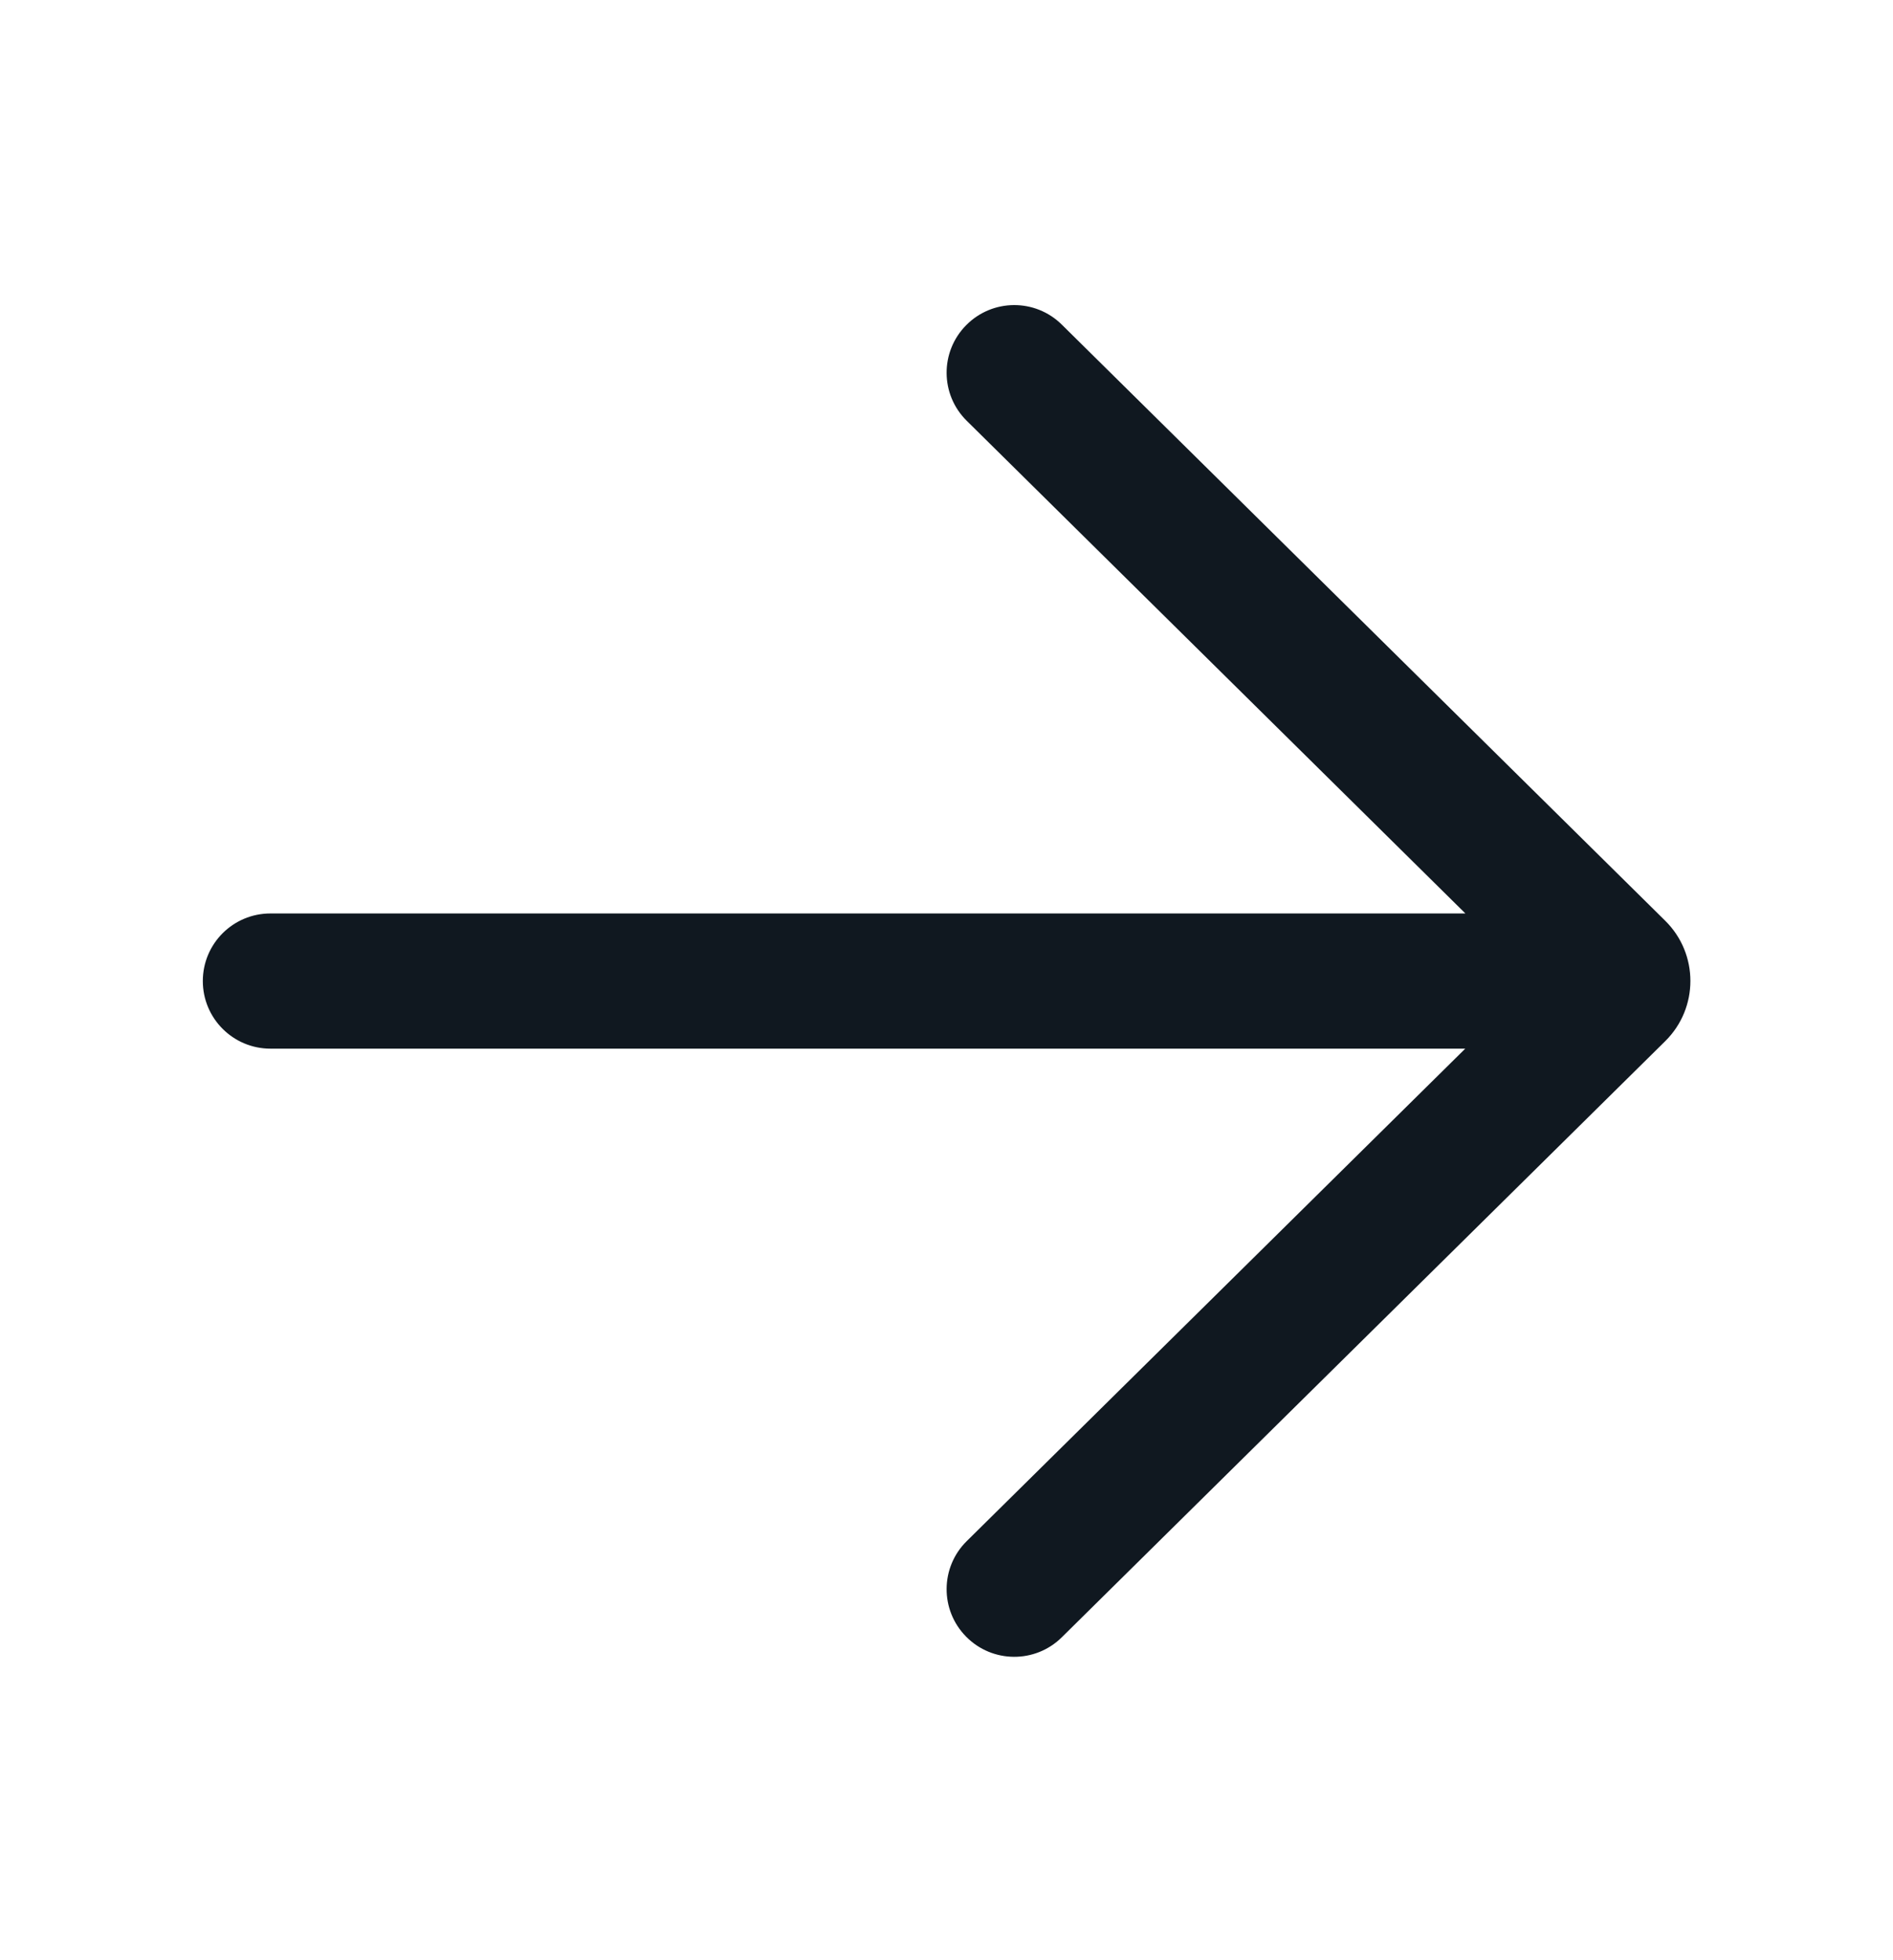 <svg width="28" height="29" viewBox="0 0 28 29" fill="none" xmlns="http://www.w3.org/2000/svg">
<path d="M15.705 4.802C15.312 4.414 14.679 4.418 14.291 4.811C13.902 5.204 13.906 5.837 14.299 6.225L21.675 13.514H4C3.448 13.514 3 13.961 3 14.514C3 15.066 3.448 15.514 4 15.514H21.673L14.299 22.8C13.906 23.188 13.902 23.821 14.291 24.214C14.679 24.607 15.312 24.611 15.705 24.223L24.632 15.402C25.127 14.912 25.127 14.113 24.632 13.623L15.705 4.802Z" fill="#101820"/>
</svg>

